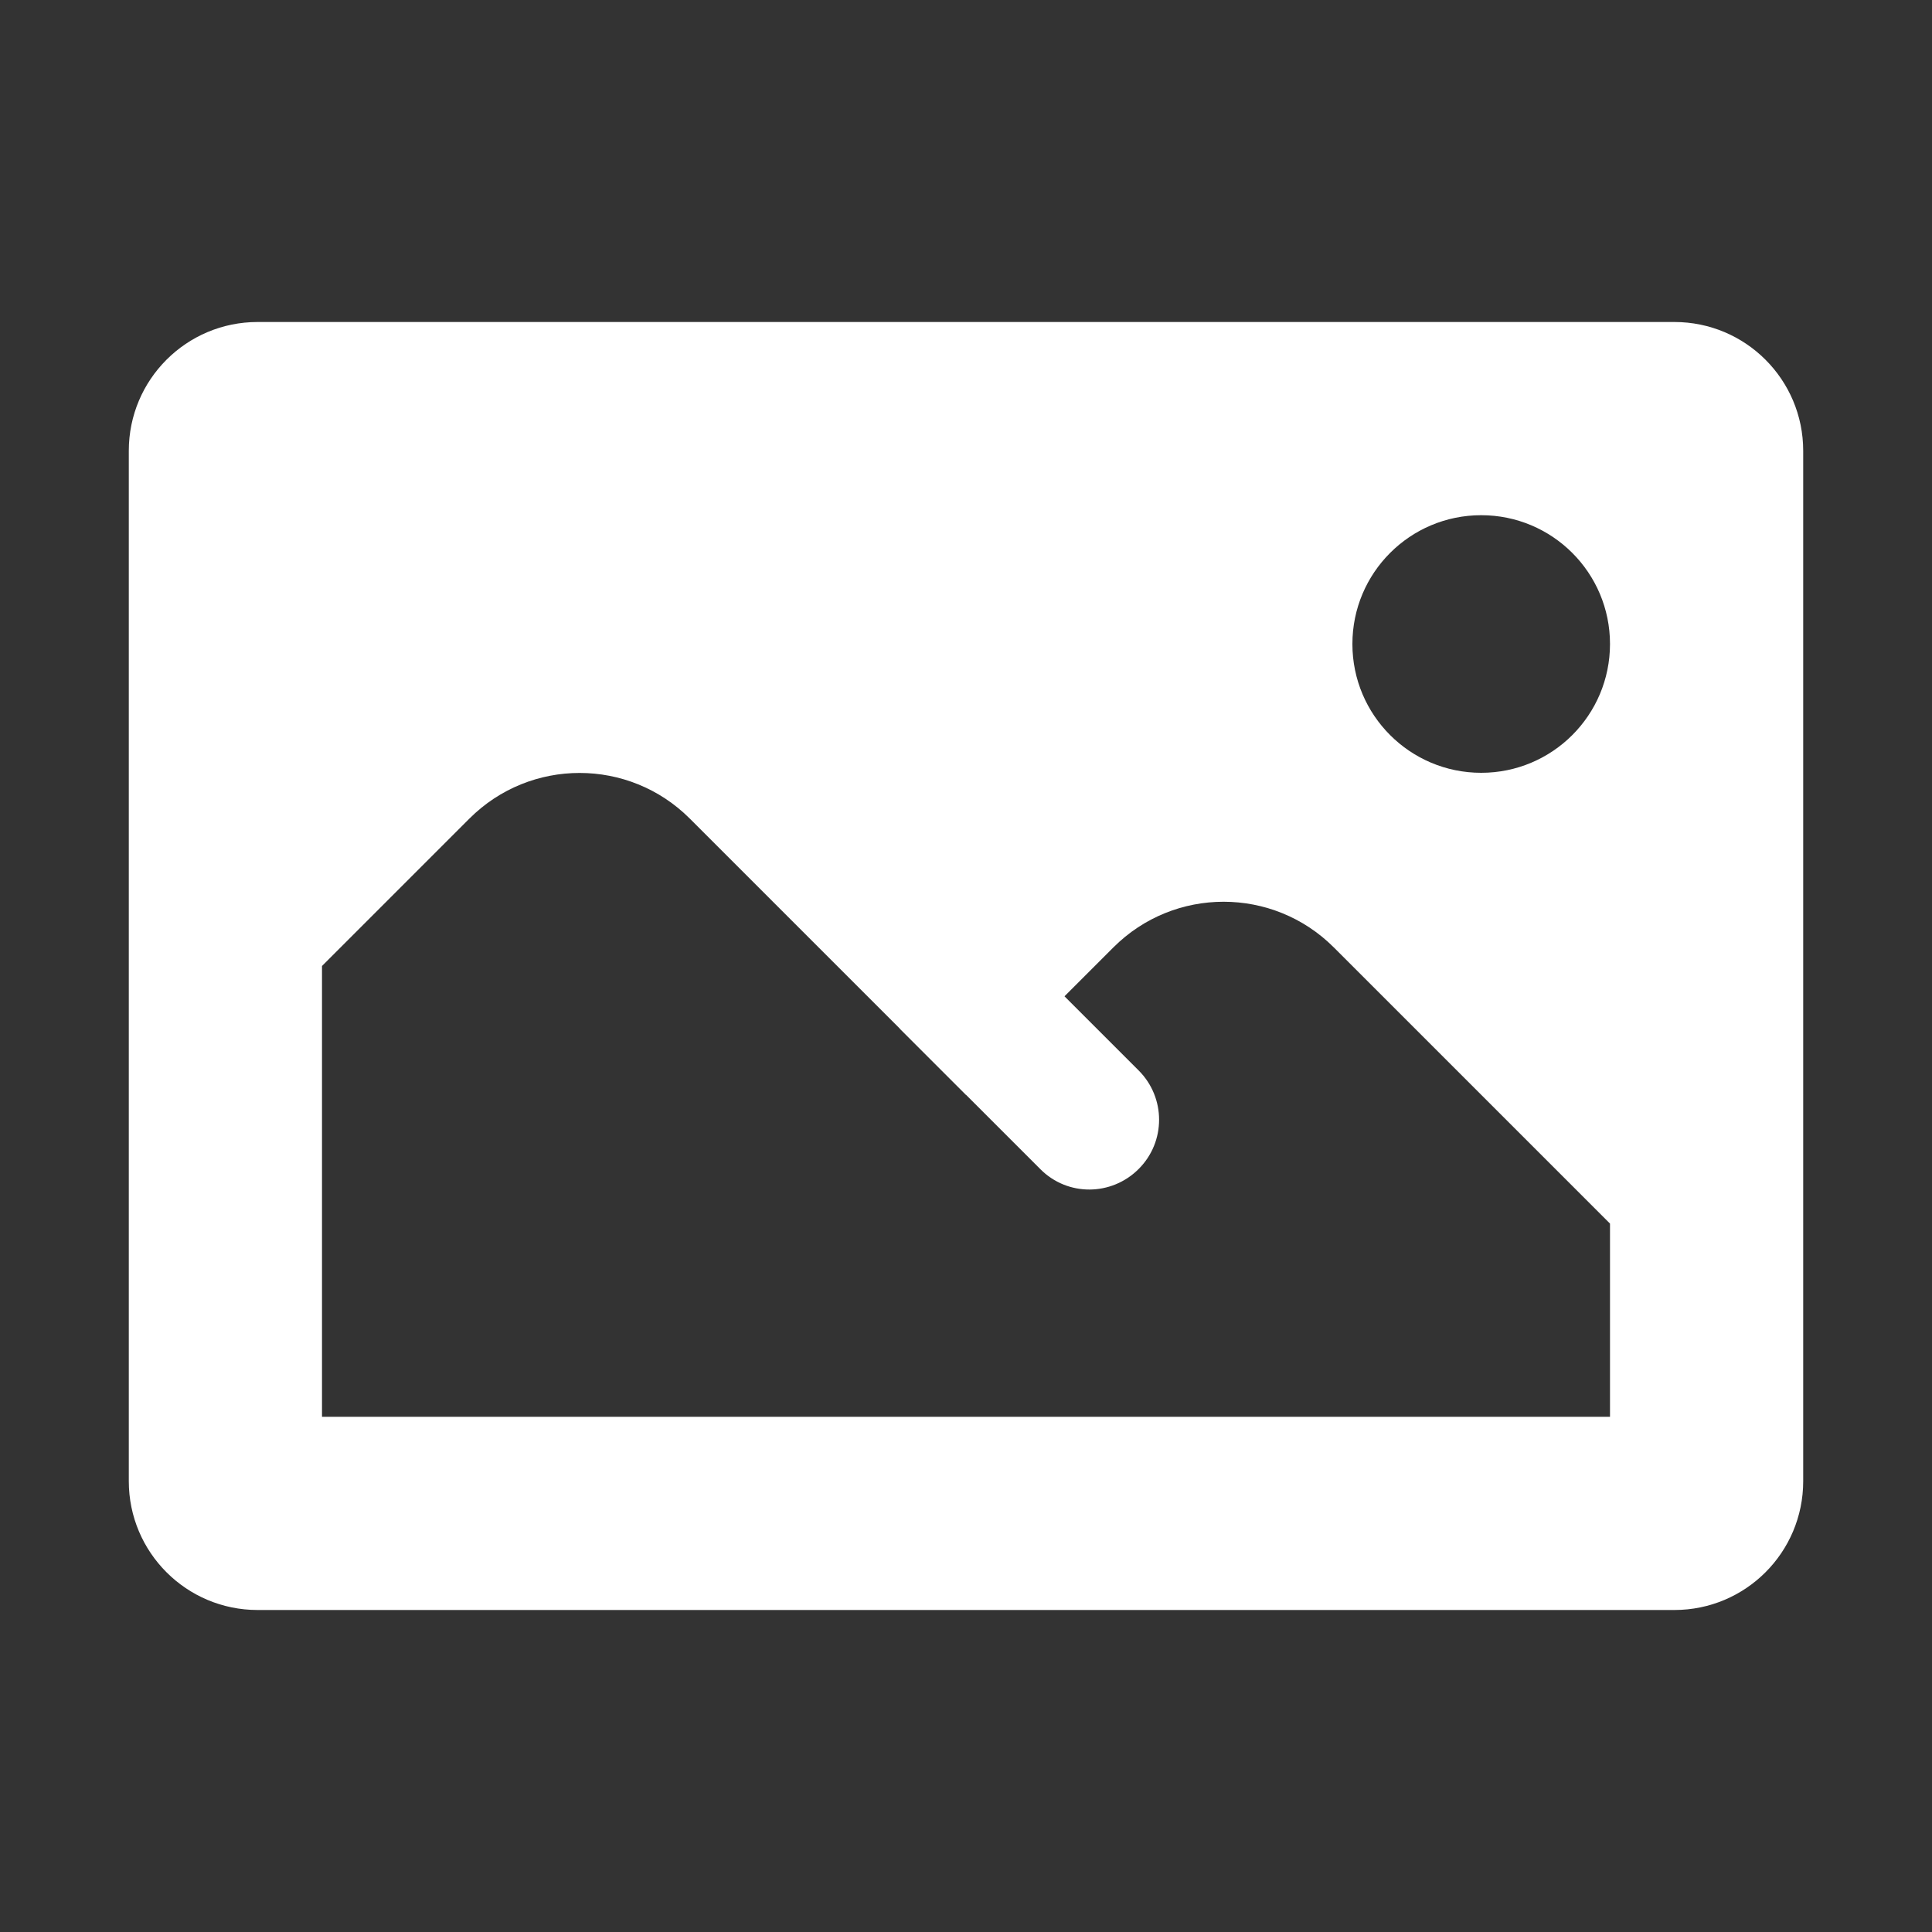 <svg id="Layer_1" style="enable-background:new 0 0 30 30;" version="1.1" viewBox="0 0 30 30" xml:space="preserve" xmlns="http://www.w3.org/2000/svg" xmlns:xlink="http://www.w3.org/1999/xlink"><rect x="0" y="0" width="30" height="30" fill="#333333" stroke="none"/><path d="M26,5H4C2.895,5,2,5.895,2,7v16c0,1.105,0.895,2,2,2h22c1.105,0,2-0.895,2-2V7C28,5.895,27.105,5,26,5z M25,22H5v-7  l2.289-2.289c0.945-0.945,2.477-0.945,3.422,0L15,17l2.289-2.289c0.945-0.945,2.477-0.945,3.422,0L25,19V22z M23,12  c-1.105,0-2-0.895-2-2c0-1.105,0.895-2,2-2s2,0.895,2,2C25,11.105,24.105,12,23,12z" fill="#ffffff" opacity="1" original-fill="#000000"></path><path d="M17.681,18.152c-0.422,0.422-1.102,0.427-1.524,0.005l-2.184-2.184l1.556-1.503l2.152,2.152  C18.104,17.045,18.104,17.73,17.681,18.152L17.681,18.152z" fill="#ffffff" opacity="1" original-fill="#000000"></path></svg>